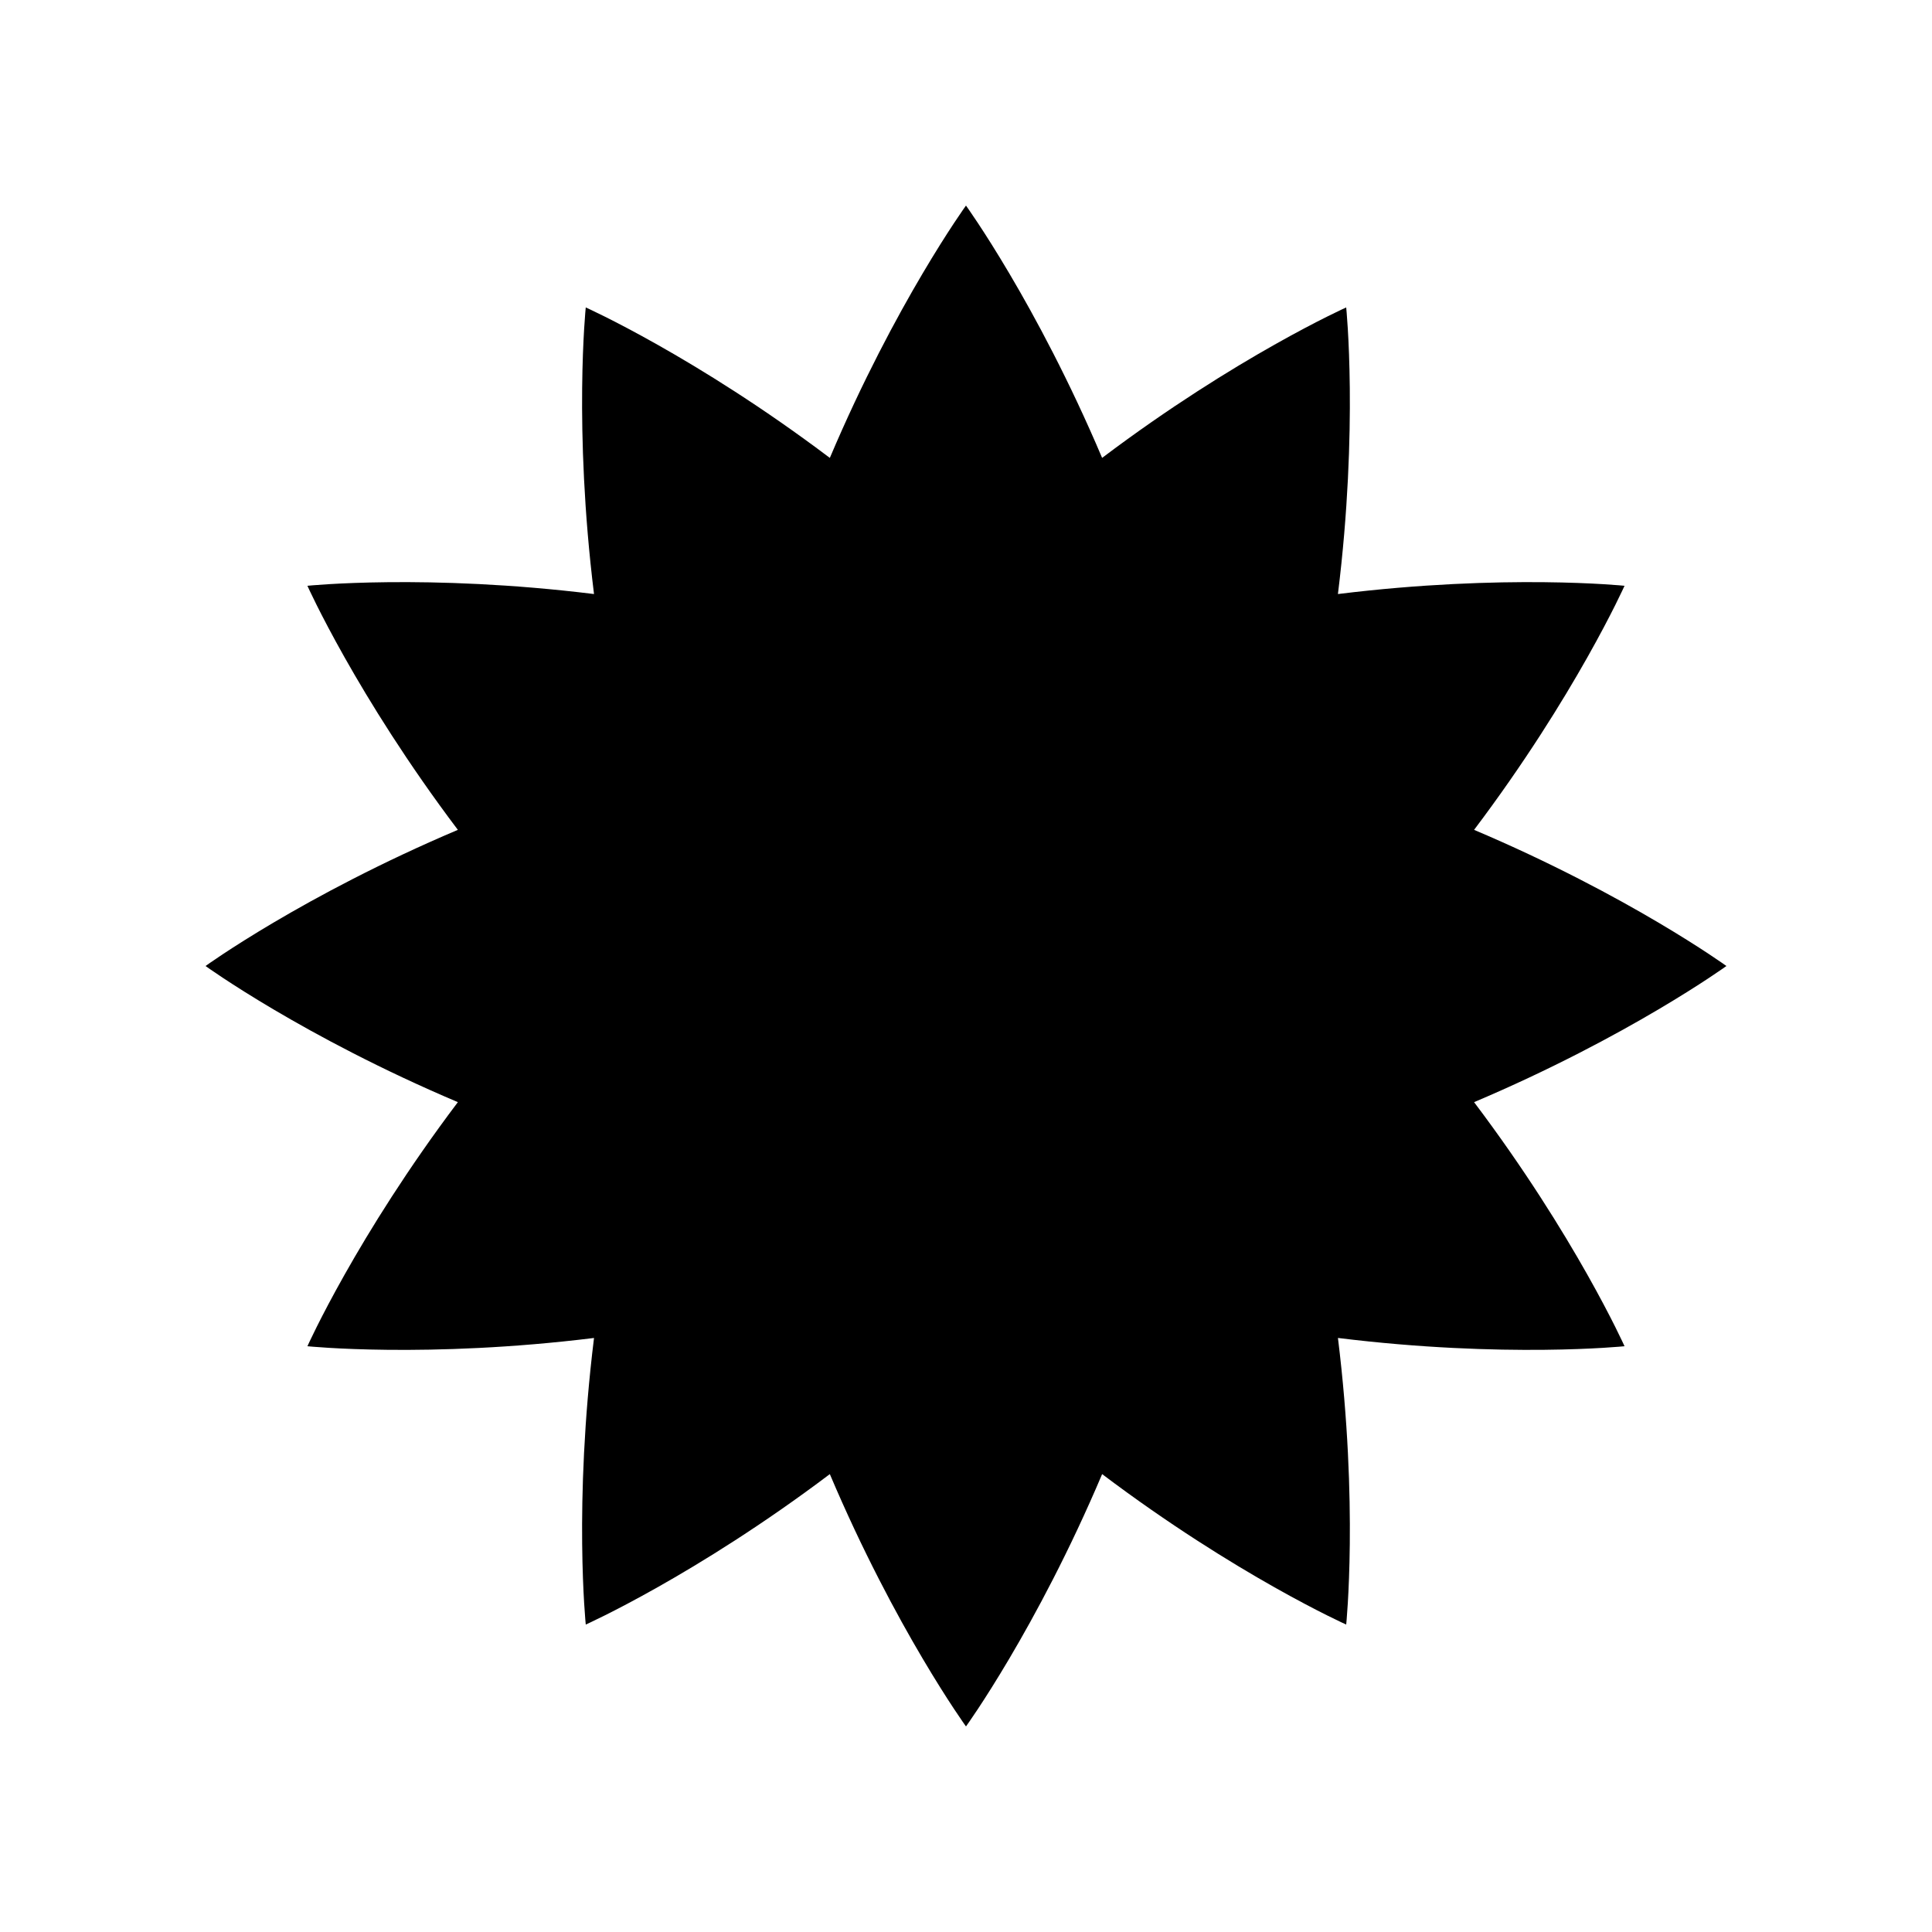 <?xml version="1.0" encoding="UTF-8"?>
<!-- Uploaded to: ICON Repo, www.iconrepo.com, Generator: ICON Repo Mixer Tools -->
<svg fill="#000000" width="800px" height="800px" version="1.1" viewBox="144 144 512 512" xmlns="http://www.w3.org/2000/svg">
 <path d="m265.34 436.08c-26.848 35.582-39.871 64.684-39.871 64.684s31.715 3.273 75.953-2.188c-5.461 44.234-2.188 75.949-2.188 75.949s29.102-13.023 64.68-39.871c17.391 41.043 36.082 66.871 36.082 66.871s18.691-25.828 36.082-66.871c35.578 26.848 64.68 39.871 64.68 39.871s3.273-31.715-2.188-75.953c44.234 5.461 75.949 2.191 75.949 2.191s-13.023-29.102-39.871-64.68c41.043-17.391 66.871-36.082 66.871-36.082s-25.828-18.691-66.871-36.082c26.848-35.582 39.871-64.68 39.871-64.68s-31.715-3.273-75.953 2.188c5.465-44.238 2.191-75.953 2.191-75.953s-29.102 13.023-64.684 39.871c-17.391-41.043-36.078-66.867-36.078-66.867s-18.691 25.828-36.078 66.871c-35.586-26.852-64.684-39.875-64.684-39.875s-3.273 31.711 2.188 75.953c-44.238-5.461-75.953-2.188-75.953-2.188s13.023 29.102 39.871 64.68c-41.043 17.391-66.867 36.082-66.867 36.082s25.824 18.691 66.867 36.078z"/>
</svg>
